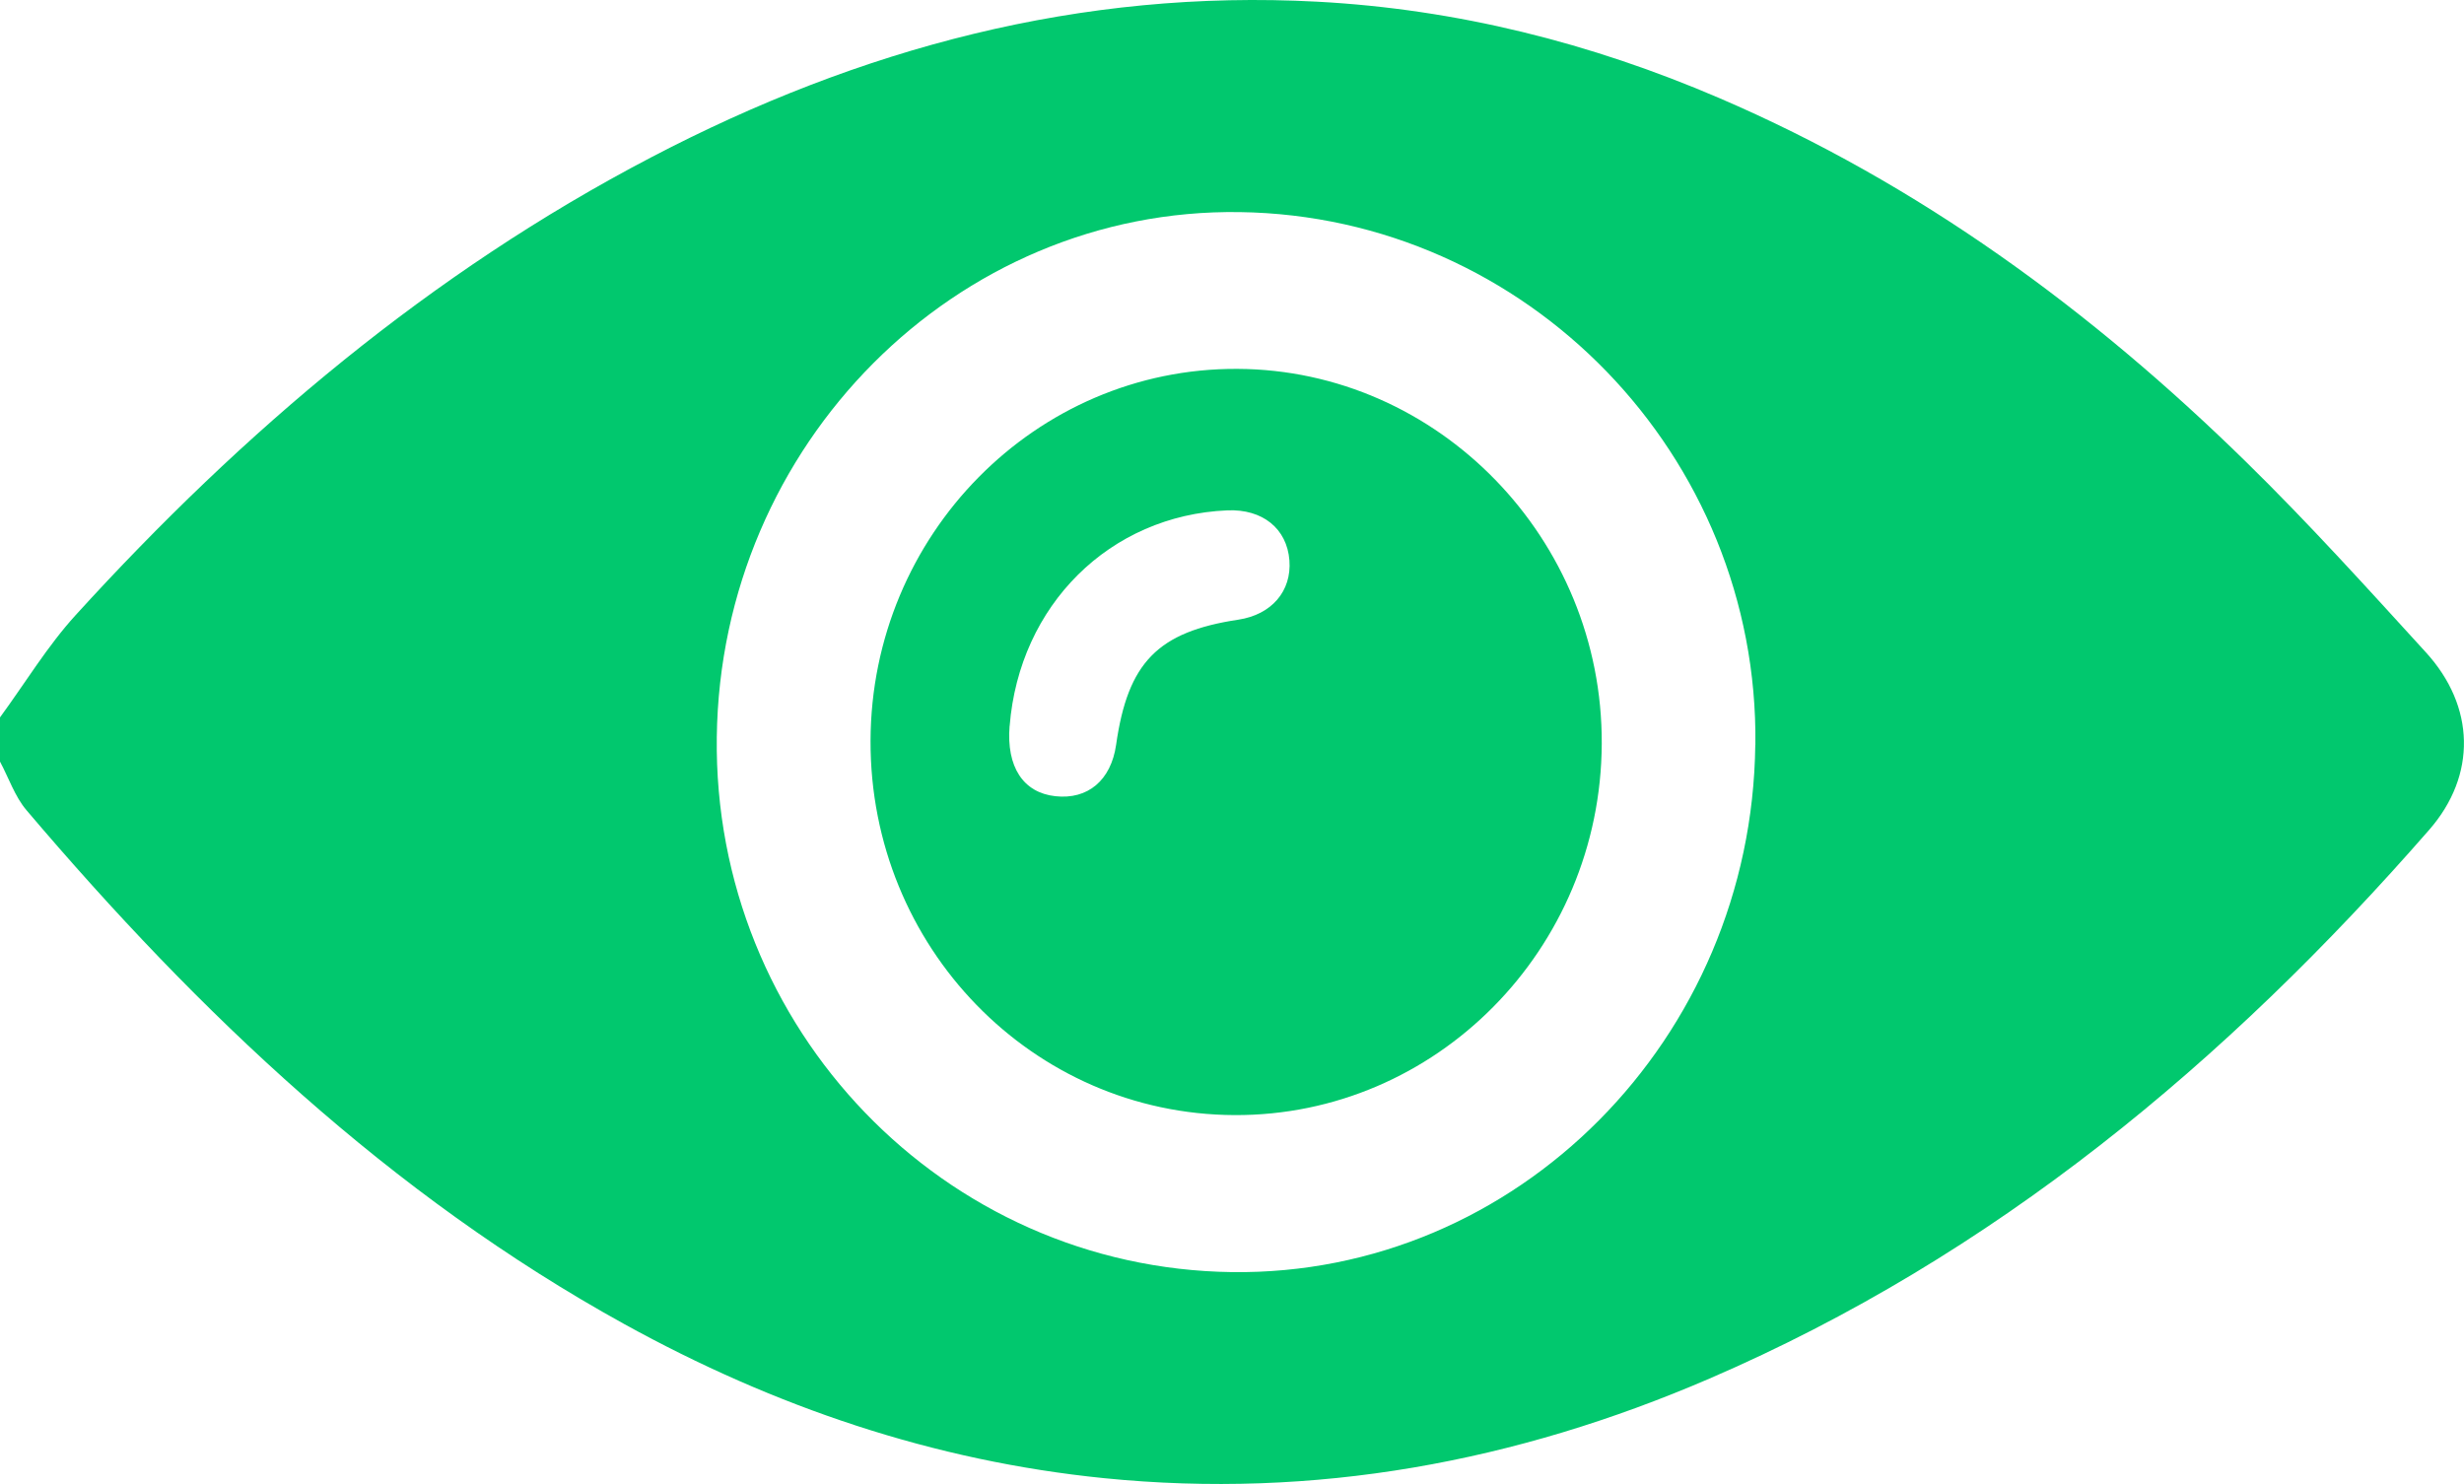 <svg width="83" height="50" viewBox="0 0 83 50" fill="none" xmlns="http://www.w3.org/2000/svg">
<g clip-path="url(#clip0_3237_79280)">
<path d="M0 24.171C0.846 23.016 1.596 21.77 2.552 20.72C8.195 14.52 14.508 9.184 21.927 5.305C28.974 1.618 36.412 -0.37 44.371 0.057C49.069 0.308 53.587 1.443 57.923 3.308C64.627 6.188 70.435 10.444 75.652 15.555C77.753 17.613 79.733 19.804 81.719 21.982C83.375 23.797 83.435 26.117 81.83 27.956C74.985 35.803 67.148 42.322 57.587 46.446C51.07 49.258 44.279 50.516 37.192 49.803C31.448 49.225 26.081 47.4 21.025 44.609C13.146 40.259 6.708 34.147 0.891 27.296C0.499 26.834 0.294 26.209 0 25.66C0 25.164 0 24.667 0 24.171ZM59.13 25.091C59.248 15.349 51.436 7.282 41.757 7.146C32.198 7.011 24.271 14.973 24.145 24.833C24.018 34.657 31.797 42.735 41.5 42.86C51.094 42.982 59.01 35.005 59.127 25.094L59.13 25.091Z" fill="#01c86e"/>
<path d="M29.324 24.956C29.346 18.022 34.89 12.399 41.677 12.428C48.447 12.456 53.987 18.155 53.955 25.057C53.925 31.983 48.37 37.601 41.581 37.57C34.777 37.539 29.303 31.906 29.324 24.954V24.956ZM34.008 24.462C33.898 25.835 34.464 26.706 35.548 26.826C36.645 26.948 37.425 26.288 37.596 25.096C37.99 22.319 38.999 21.287 41.714 20.878C42.832 20.709 43.513 19.918 43.434 18.879C43.35 17.808 42.53 17.145 41.343 17.195C37.384 17.363 34.335 20.386 34.01 24.462H34.008Z" fill="#01c86e"/>
</g>
<defs>
<clipPath id="clip0_3237_79280">
<rect width="83" height="50" fill="white"/>
</clipPath>
</defs>
</svg>
